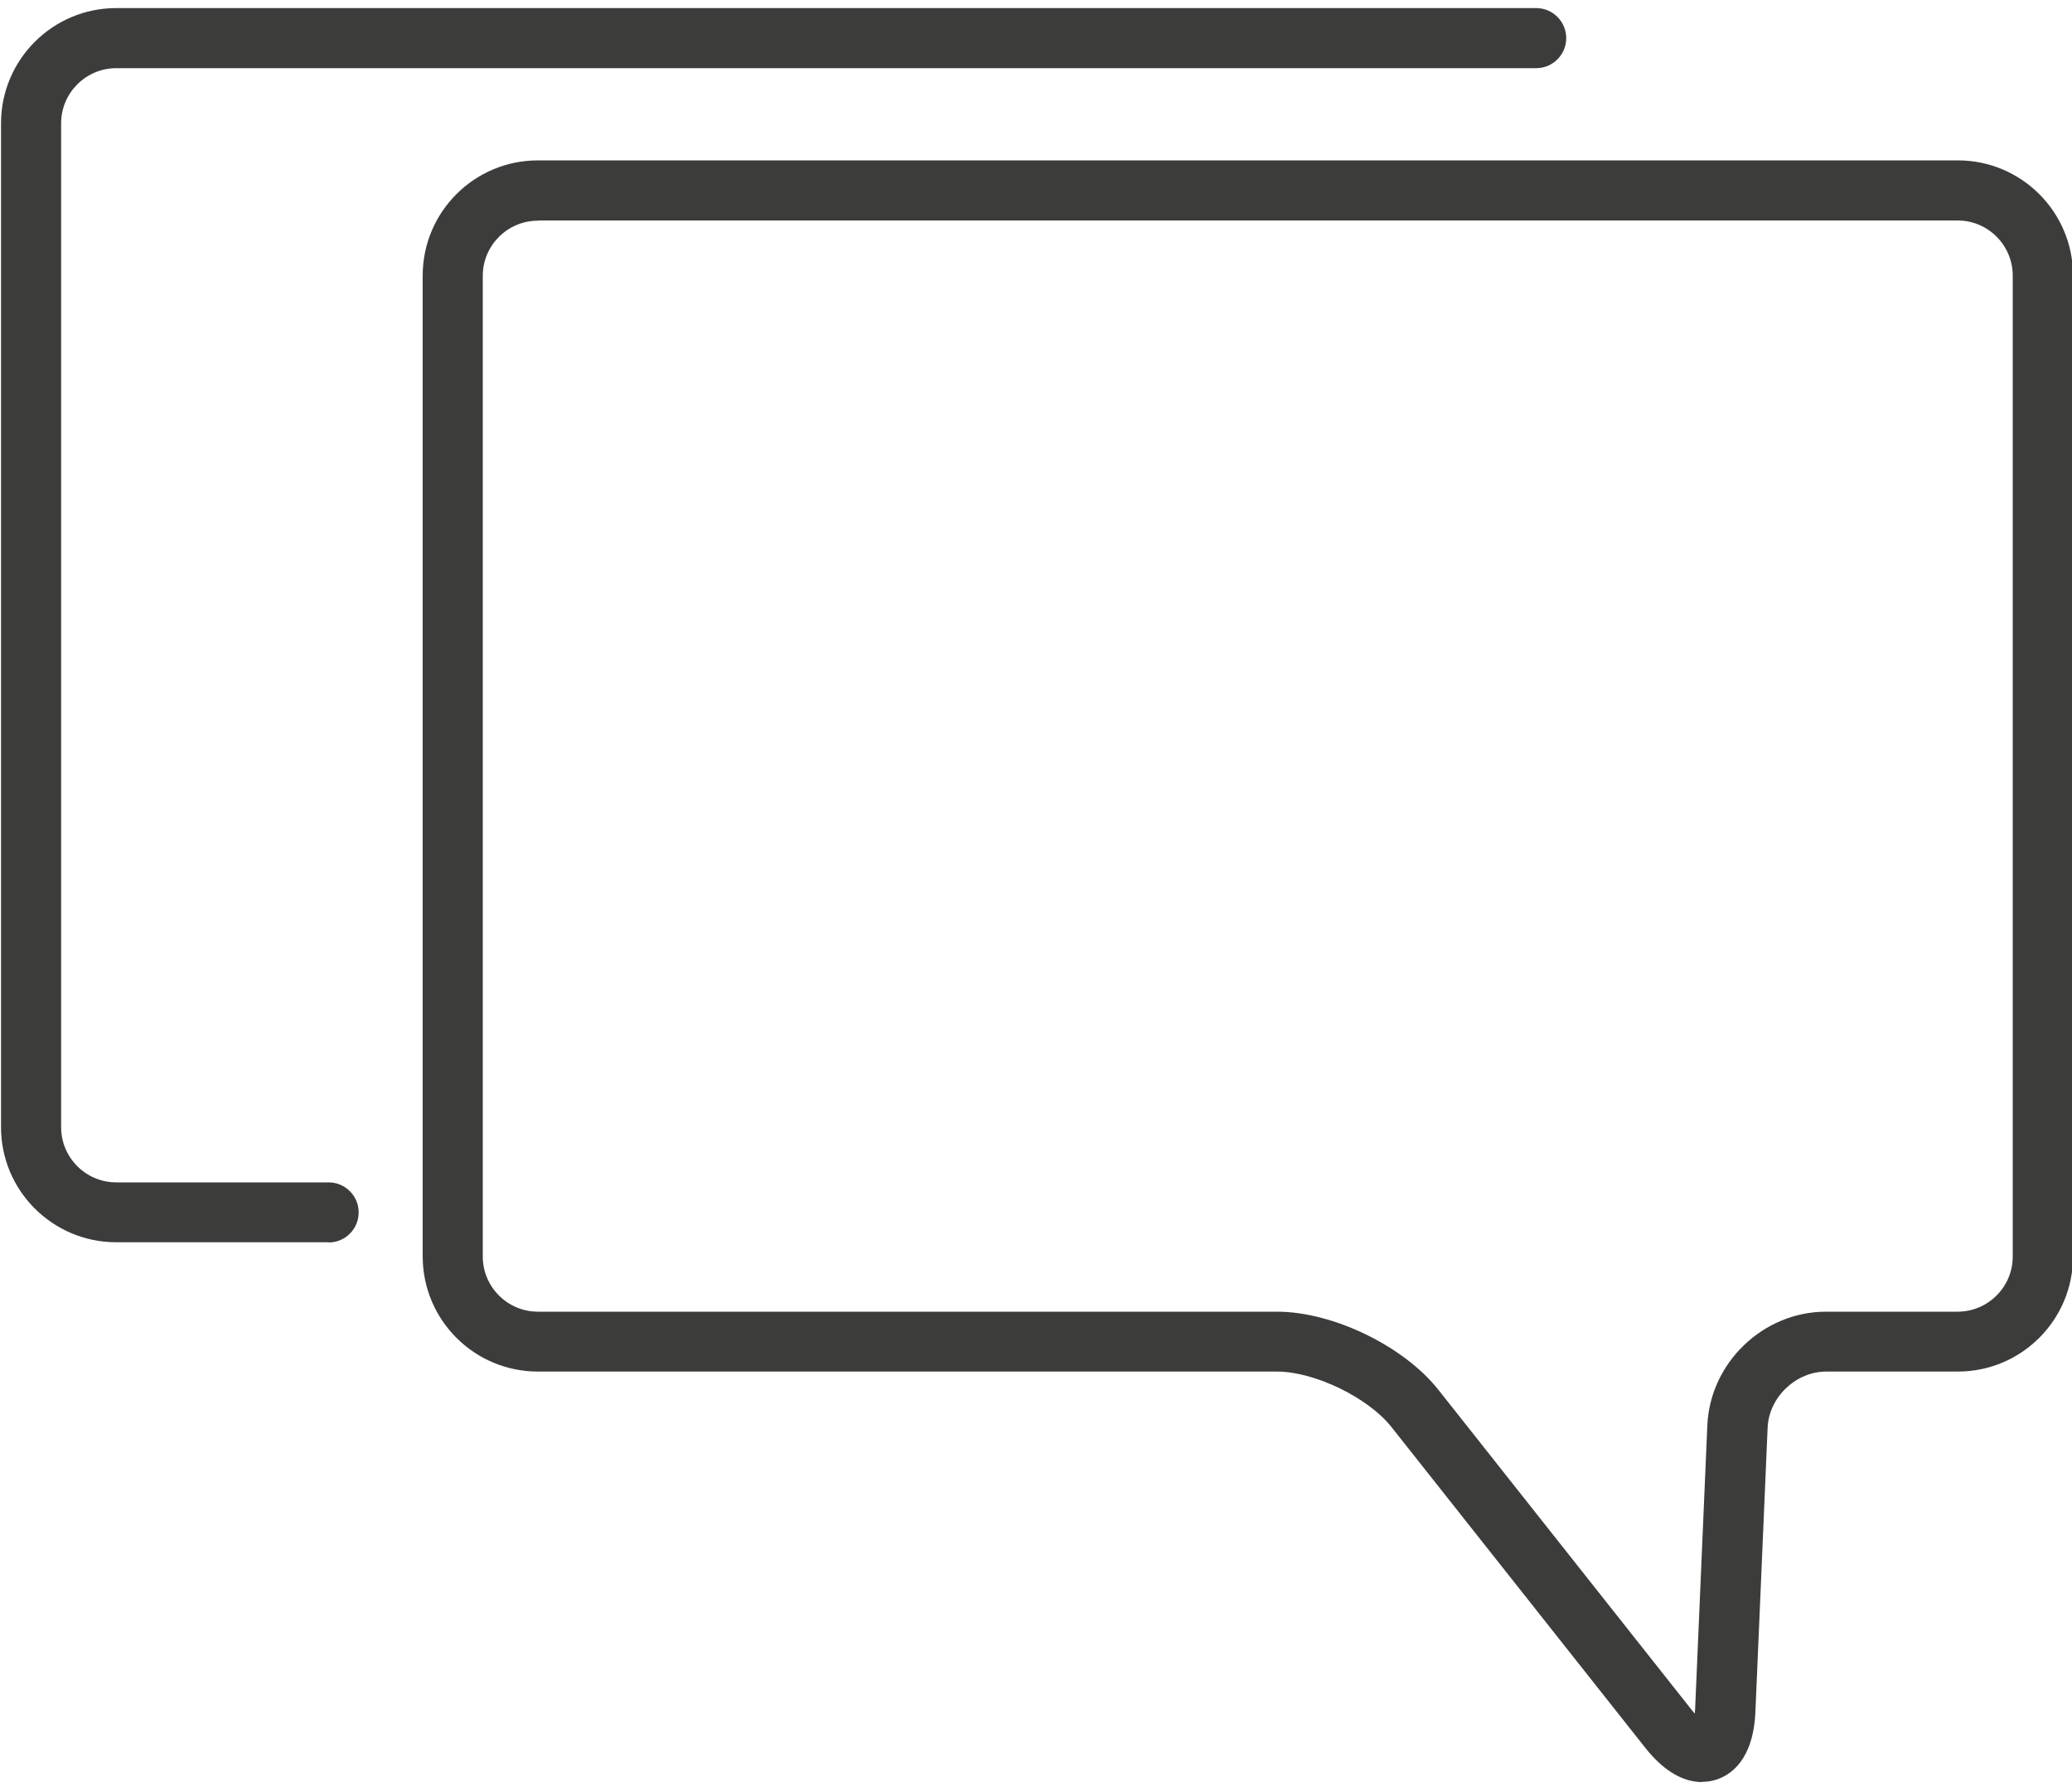 <?xml version="1.0" encoding="UTF-8"?>
<svg xmlns="http://www.w3.org/2000/svg" id="Ebene_3" viewBox="0 0 100 86.5">
  <defs>
    <style>.cls-1{fill:#3c3c3b;stroke-width:0px;}</style>
  </defs>
  <path class="cls-1" d="m15.86,59.95H5.61C2.54,59.95.05,57.46.05,54.4V5.95C.05,2.88,2.54.39,5.61.39h68.53c.8,0,1.45.65,1.45,1.45s-.65,1.45-1.45,1.45H5.61c-1.46,0-2.66,1.19-2.66,2.66v48.45c0,1.46,1.19,2.66,2.66,2.66h10.25c.8,0,1.45.65,1.45,1.45s-.65,1.45-1.45,1.45Z"></path>
  <path class="cls-1" d="m82.14,86c-.71,0-1.69-.33-2.74-1.66l-12.25-15.48c-1.13-1.42-3.71-2.67-5.52-2.67H25.96c-3.07,0-5.56-2.49-5.56-5.56V13.3c0-3.07,2.49-5.56,5.56-5.56h68.53c3.07,0,5.56,2.49,5.56,5.56v47.33c0,3.07-2.49,5.56-5.56,5.56h-6.35c-1.47,0-2.77,1.24-2.83,2.71l-.59,13.71c-.1,2.35-1.22,3.06-1.88,3.27-.18.06-.42.11-.69.11ZM25.96,10.65c-1.46,0-2.66,1.19-2.66,2.66v47.33c0,1.46,1.19,2.66,2.66,2.66h35.67c2.7,0,6.12,1.66,7.79,3.77l12.25,15.48c.04.05.09.1.13.15,0-.06,0-.13.01-.2l.59-13.71c.13-3.03,2.7-5.49,5.73-5.49h6.35c1.46,0,2.66-1.19,2.66-2.66V13.3c0-1.46-1.19-2.66-2.66-2.66H25.96Z"></path>
</svg>
